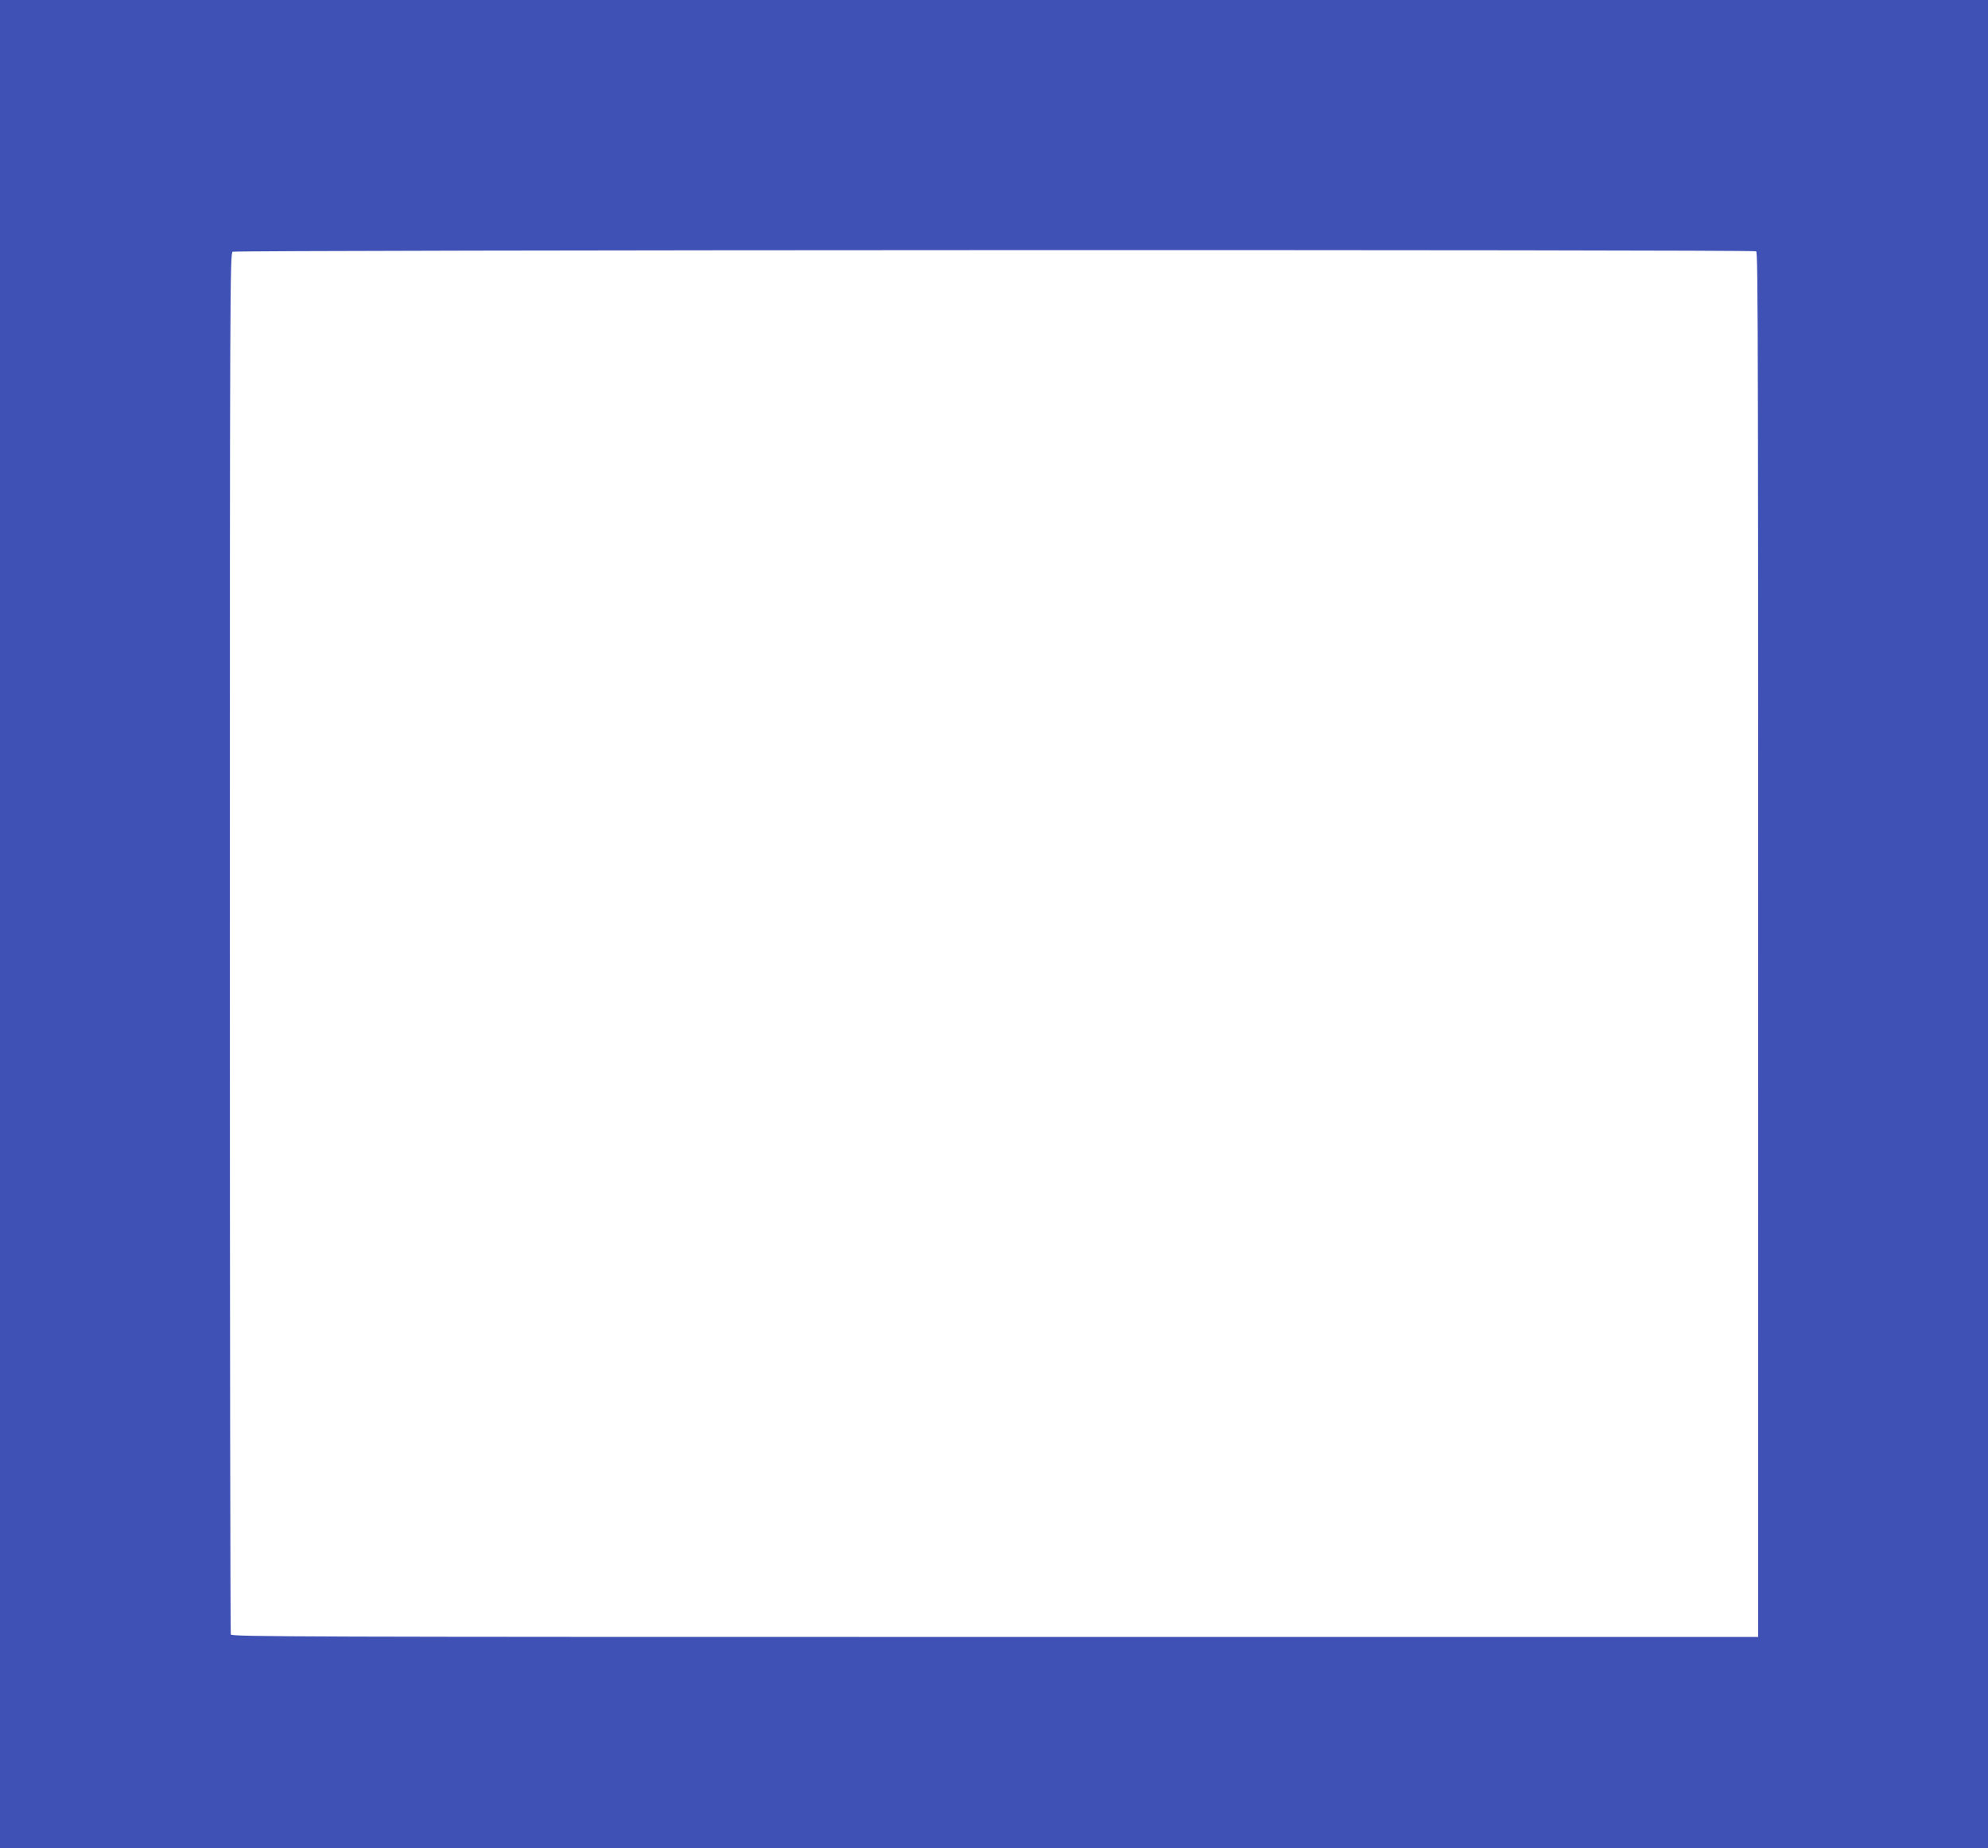 <?xml version="1.0" standalone="no"?>
<!DOCTYPE svg PUBLIC "-//W3C//DTD SVG 20010904//EN"
 "http://www.w3.org/TR/2001/REC-SVG-20010904/DTD/svg10.dtd">
<svg version="1.0" xmlns="http://www.w3.org/2000/svg"
 width="1280pt" height="1190pt" viewBox="0 0 1280 1190"
 preserveAspectRatio="xMidYMid meet">
<g transform="translate(0,1190) scale(0.1,-0.1)"
fill="#3f51b5" stroke="none">
<path d="M0 5950 l0 -5950 6400 0 6400 0 0 5950 0 5950 -6400 0 -6400 0 0
-5950z m11307 4332 c13 -8 14 -405 13 -7434 l0 -1488 -4914 0 c-4472 0 -4914
1 -4920 16 -3 9 -6 2013 -6 4454 0 4217 1 4440 18 4449 21 12 9790 15 9809 3z"/>
</g>
</svg>

